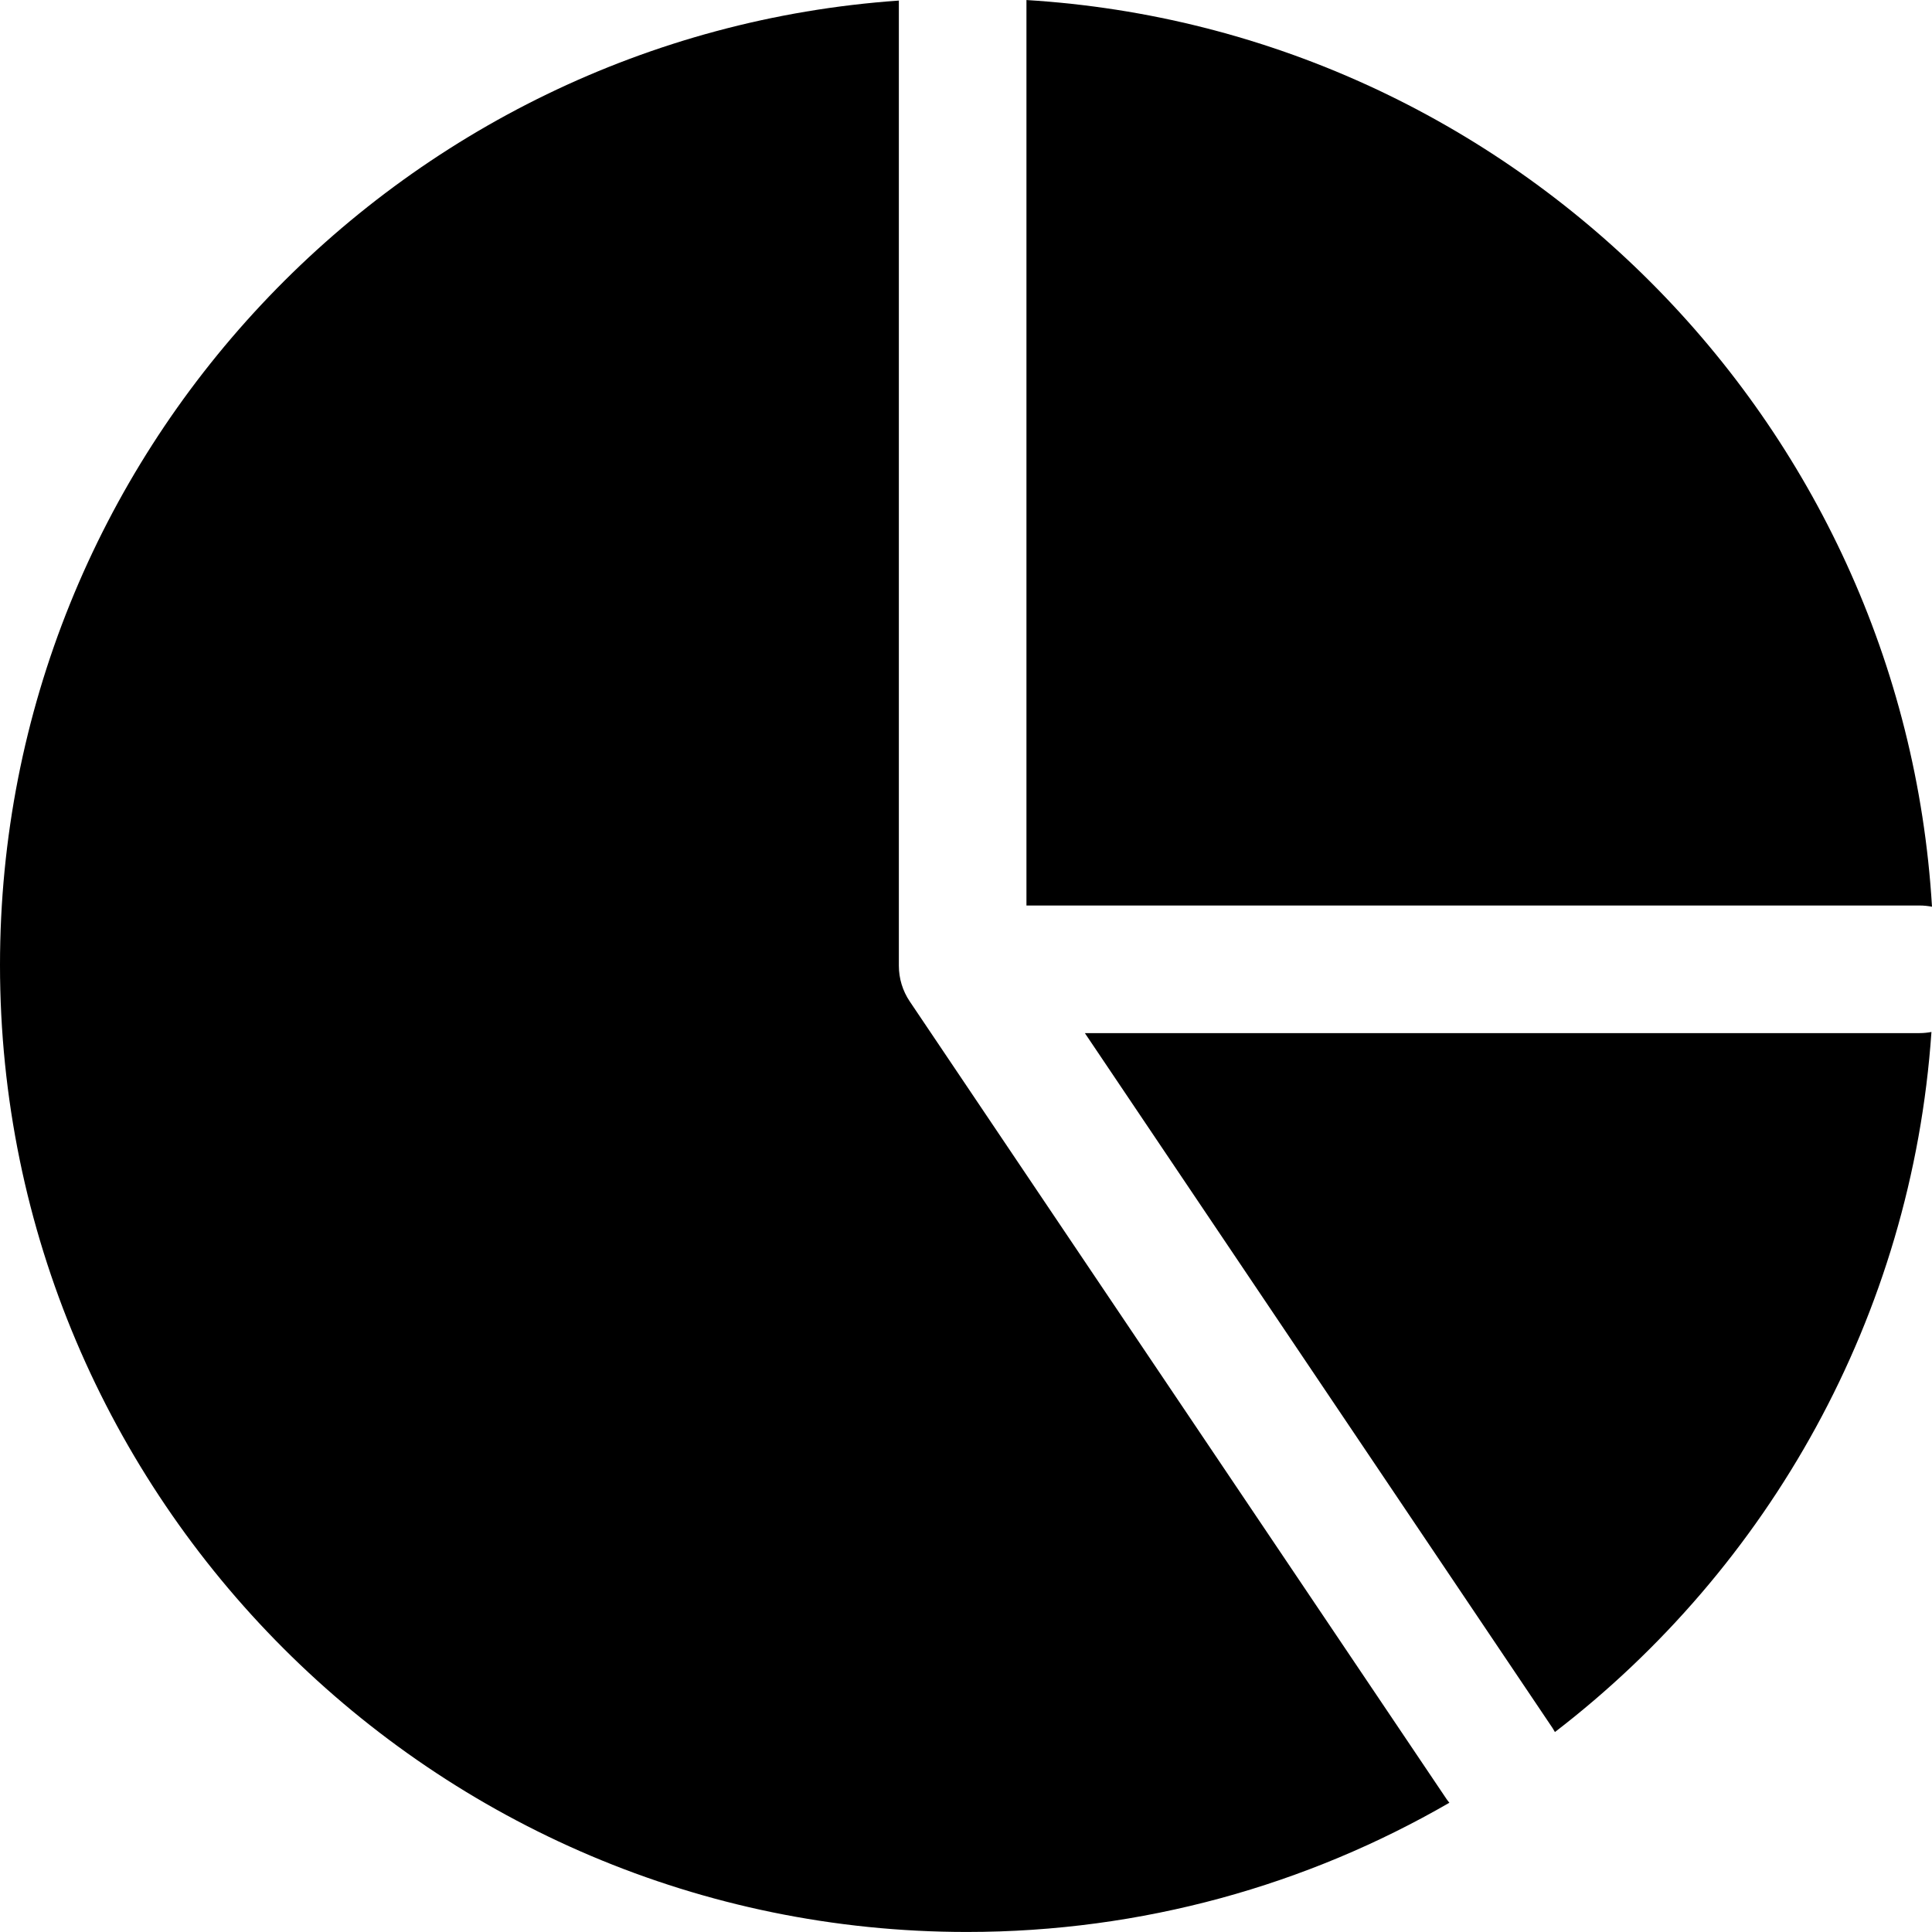 <?xml version="1.0" encoding="iso-8859-1"?>
<!-- Uploaded to: SVG Repo, www.svgrepo.com, Generator: SVG Repo Mixer Tools -->
<svg fill="#000000" height="800px" width="800px" version="1.1" id="Layer_1" xmlns="http://www.w3.org/2000/svg" xmlns:xlink="http://www.w3.org/1999/xlink" 
	 viewBox="0 0 512 512" xml:space="preserve">
<g>
	<g>
		<path d="M272.02,0.01v239.96h236.698c1.123,0,2.22,0.115,3.282,0.325C504.293,111.396,400.876,7.88,272.02,0.01z"/>
	</g>
</g>
<g>
	<g>
		<path d="M508.718,273.784H287.5l123.912,184.119c0.241,0.361,0.453,0.73,0.663,1.102c56.607-43.503,94.596-110.071,99.778-185.524
			C510.837,273.671,509.791,273.784,508.718,273.784z"/>
	</g>
</g>
<g>
	<g>
		<path d="M383.36,476.783L241.087,265.38c-1.878-2.791-2.881-6.078-2.881-9.441V0.152C105.299,9.44,0,120.521,0,255.75
			C0,397.04,114.95,511.99,256.24,511.99c46.533,0,90.207-12.473,127.86-34.245C383.852,477.427,383.588,477.123,383.36,476.783z"/>
	</g>
</g>
</svg>